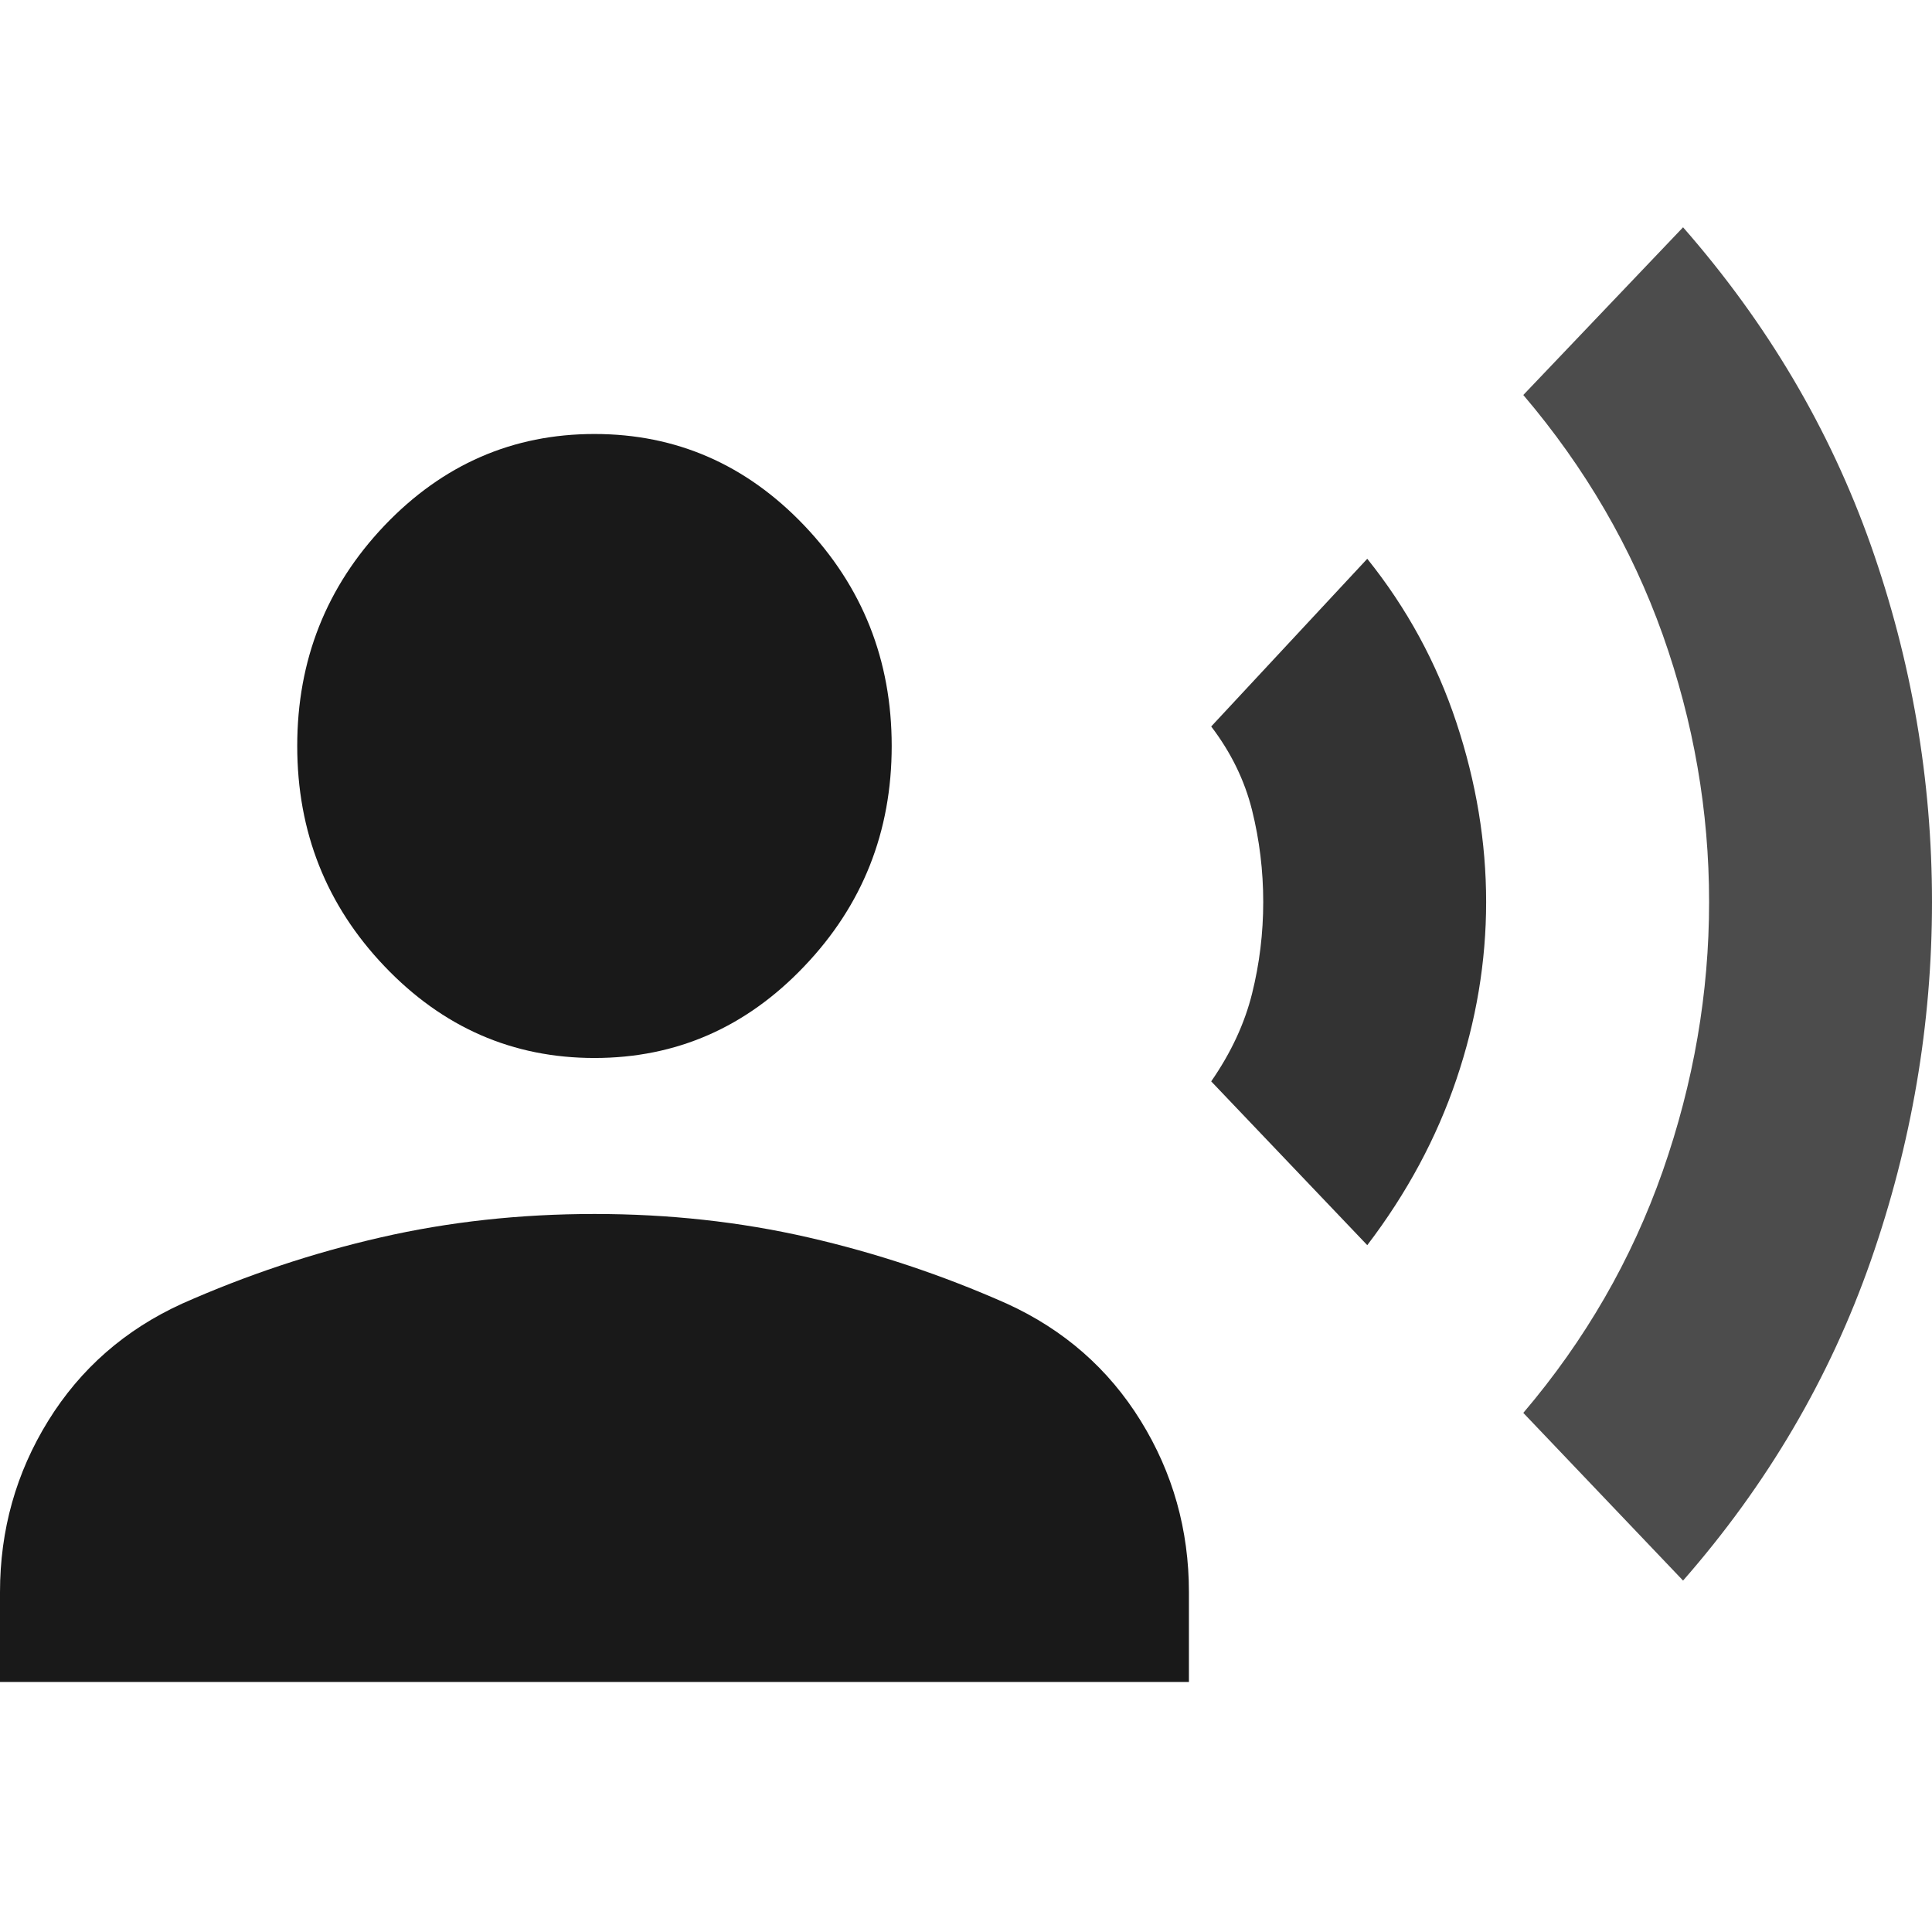<svg width="85" height="85" viewBox="0 0 85 85" fill="none" xmlns="http://www.w3.org/2000/svg">
<g clip-path="url(#clip0_812_152)">
<path d="M26.154 46.547C22.558 46.547 19.478 45.202 16.915 42.511C14.356 39.825 13.077 36.595 13.077 32.82C13.077 29.046 14.356 25.813 16.915 23.122C19.478 20.437 22.558 19.094 26.154 19.094C29.75 19.094 32.827 20.437 35.386 23.122C37.949 25.813 39.231 29.046 39.231 32.82C39.231 36.595 37.949 39.825 35.386 42.511C32.827 45.202 29.75 46.547 26.154 46.547ZM0 74V70.053C0 67.308 0.708 64.792 2.125 62.504C3.542 60.216 5.503 58.5 8.01 57.356C10.843 56.098 13.757 55.126 16.752 54.44C19.75 53.753 22.885 53.41 26.154 53.41C29.423 53.41 32.557 53.753 35.556 54.44C38.551 55.126 41.465 56.098 44.298 57.356C46.804 58.5 48.766 60.216 50.183 62.504C51.599 64.792 52.308 67.308 52.308 70.053V74H0Z" fill="#191919"/>
<path d="M67.019 62.161L74.048 69.539C77.754 65.306 80.506 60.617 82.306 55.469C84.102 50.322 85 45.06 85 39.684C85 34.307 84.102 29.073 82.306 23.98C80.506 18.892 77.754 14.232 74.048 10L67.019 17.378C69.744 20.581 71.788 24.097 73.153 27.927C74.513 31.761 75.193 35.68 75.193 39.684C75.193 43.687 74.513 47.634 73.153 51.523C71.788 55.412 69.744 58.958 67.019 62.161Z" fill="#4C4C4C"/>
<path d="M53.288 47.576L60.154 54.782C61.897 52.495 63.205 50.063 64.076 47.487C64.948 44.915 65.384 42.314 65.384 39.683C65.384 37.052 64.948 34.421 64.076 31.79C63.205 29.16 61.897 26.757 60.154 24.584L53.288 31.962C54.16 33.106 54.759 34.334 55.086 35.648C55.413 36.965 55.577 38.31 55.577 39.683C55.577 41.056 55.413 42.399 55.086 43.712C54.759 45.03 54.16 46.318 53.288 47.576Z" fill="#333333"/>
</g>
<defs>
<clipPath id="clip0_812_152">
<rect width="85" height="85" fill="white"/>
</clipPath>
</defs>
</svg>
